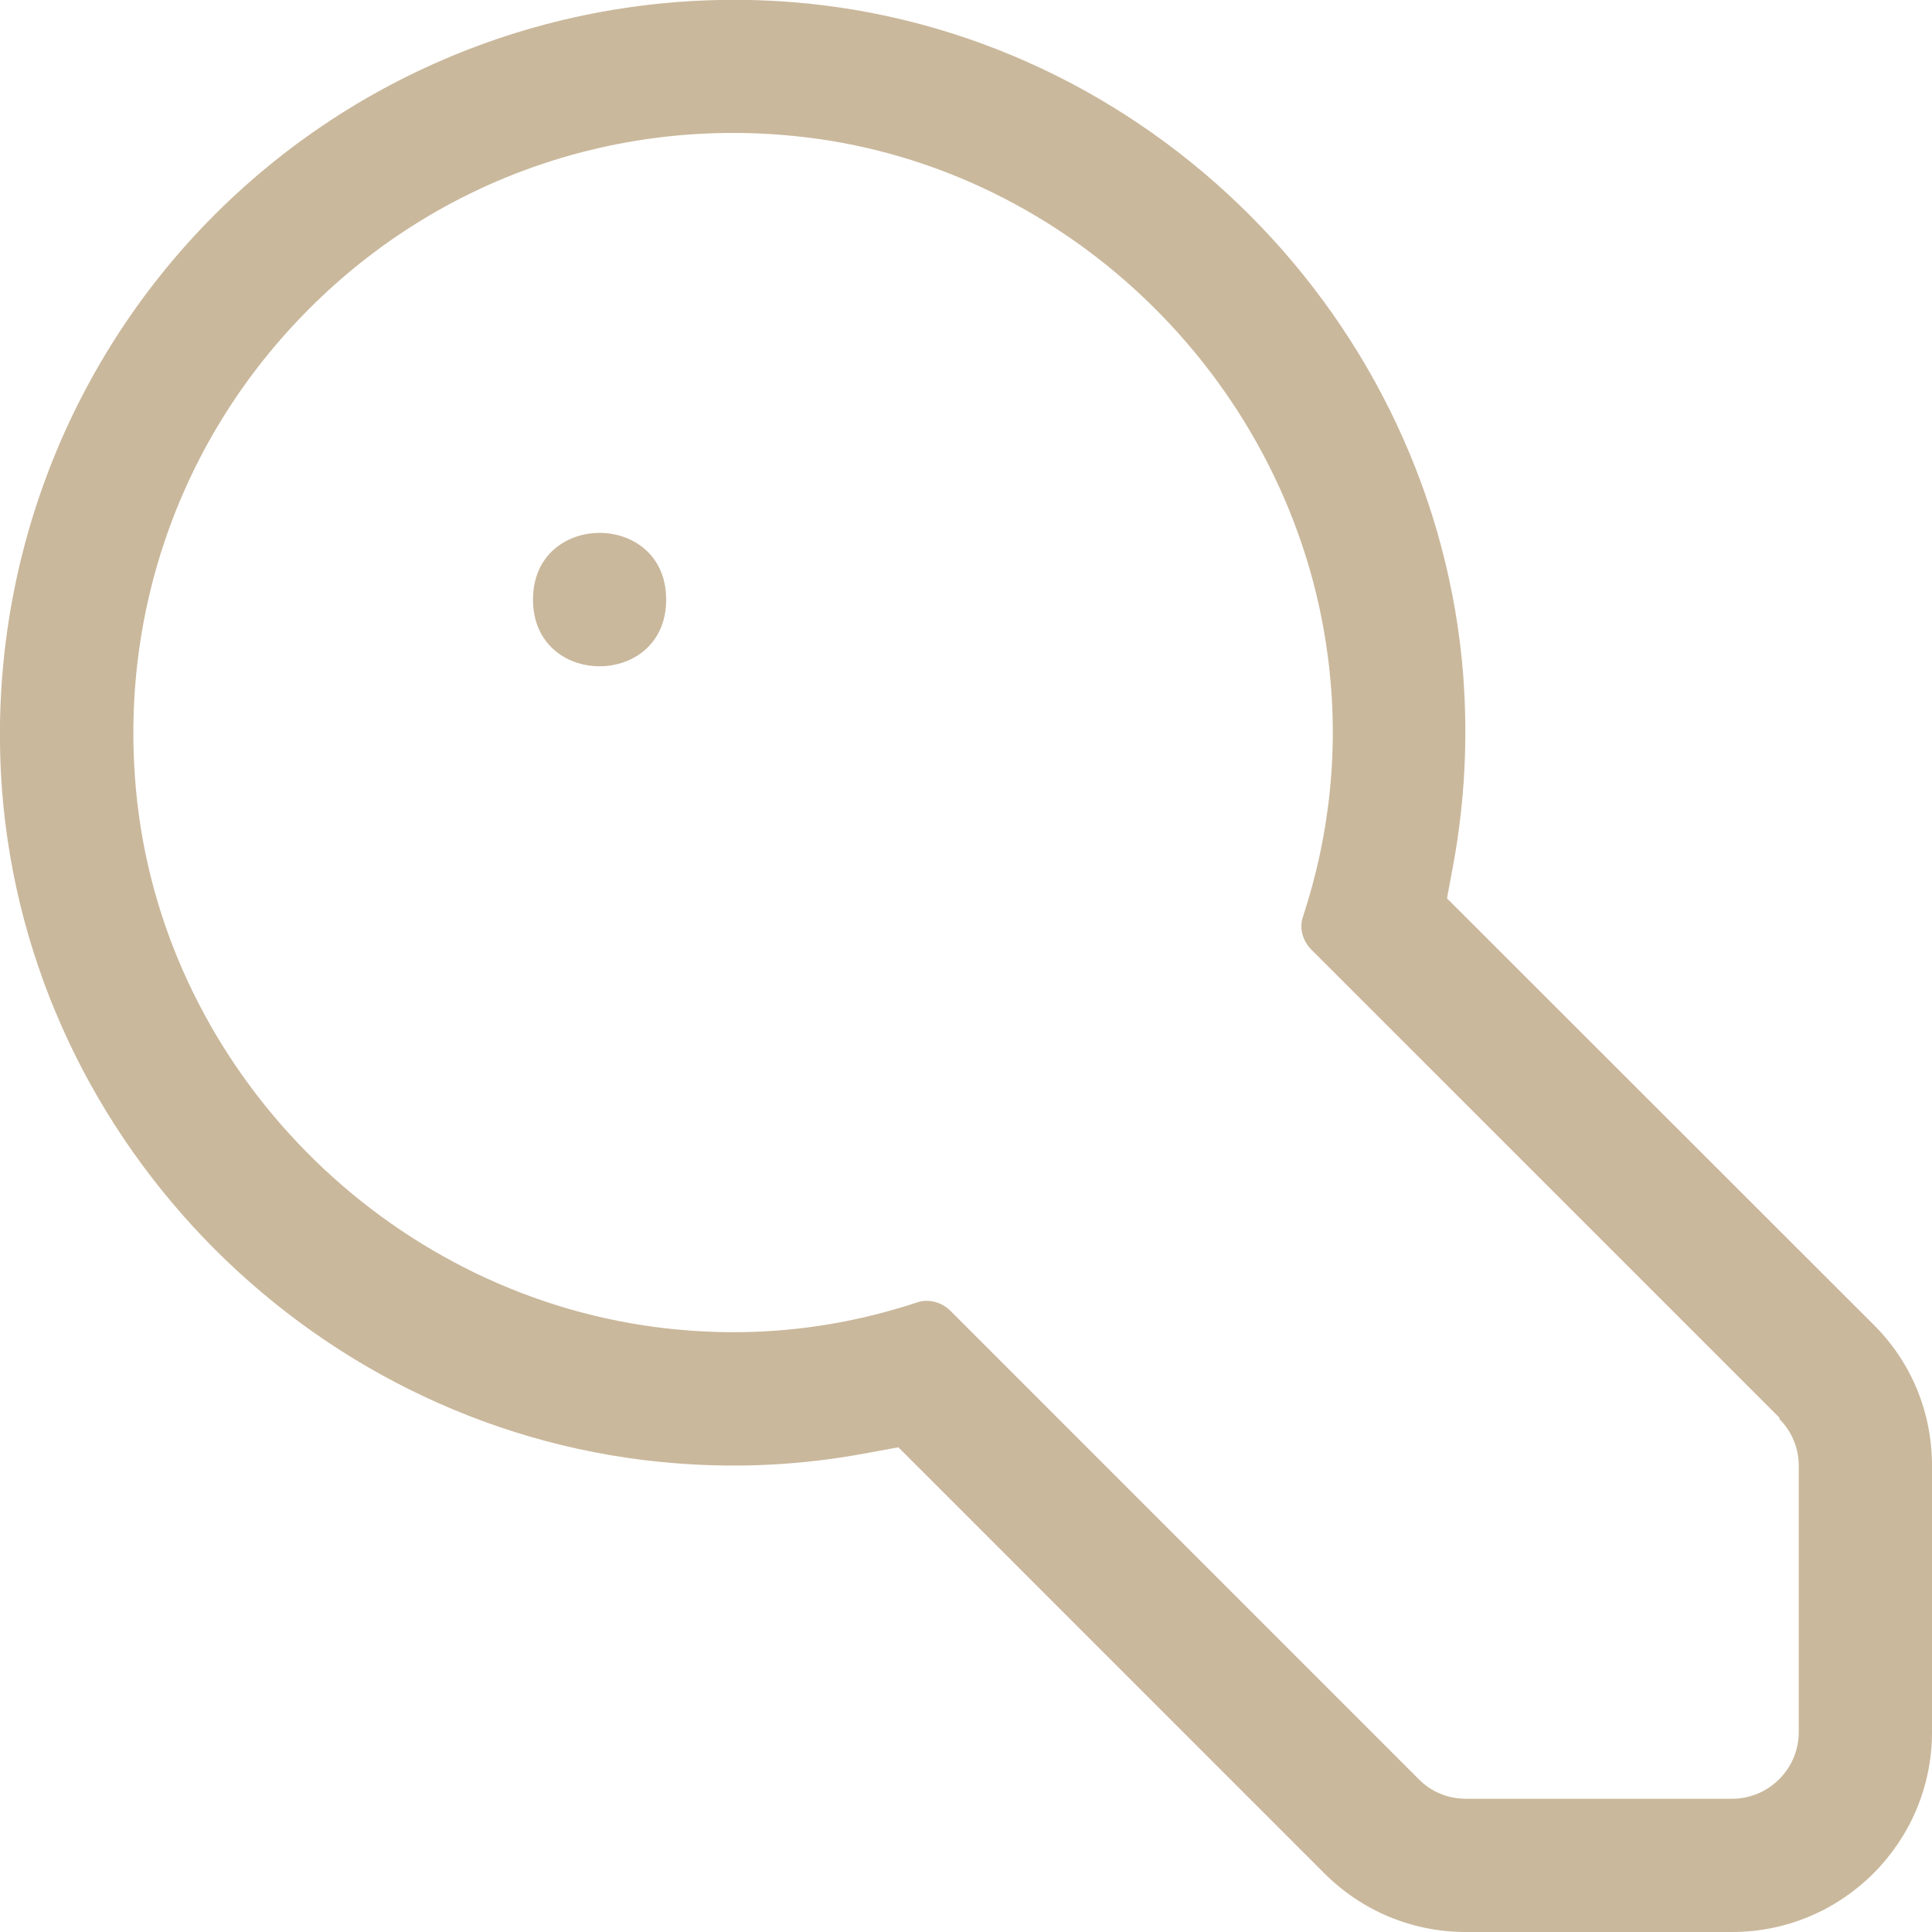 <?xml version="1.0" encoding="UTF-8"?>
<svg xmlns="http://www.w3.org/2000/svg" width="32" height="32" viewBox="0 0 32 32" fill="none">
  <g clip-path="url(#clip0_267_4052)">
    <path d="M24.237 11.2C23.779 5.286 18.99 0.486 13.092 0.033C9.545 -0.237 6.074 1.043 3.564 3.548C1.054 6.052 -0.232 9.534 0.033 13.076C0.48 18.979 5.28 23.779 11.2 24.237C12.243 24.32 13.286 24.265 14.306 24.077L14.88 23.972L21.936 31.029C22.56 31.652 23.393 32 24.276 32H28.69C30.516 32 32 30.516 32 28.69V24.276C32 23.393 31.658 22.56 31.029 21.937L23.967 14.88L24.072 14.312C24.259 13.297 24.314 12.254 24.237 11.211V11.2ZM29.468 23.498C29.677 23.708 29.793 23.983 29.793 24.276V28.69C29.793 29.297 29.297 29.793 28.69 29.793H24.276C23.983 29.793 23.702 29.677 23.498 29.468L15.741 21.71C15.597 21.567 15.388 21.512 15.206 21.567C13.793 22.036 12.336 22.174 10.863 21.981C6.389 21.396 2.775 17.738 2.273 13.28C1.931 10.24 2.968 7.266 5.126 5.109C7.277 2.957 10.257 1.92 13.296 2.268C17.755 2.775 21.407 6.389 21.992 10.864C22.185 12.331 22.041 13.788 21.578 15.194C21.517 15.377 21.578 15.586 21.721 15.73L29.479 23.487L29.468 23.498Z" fill="#CAB89C"></path>
    <path d="M11.034 9.931C11.034 11.404 8.828 11.404 8.828 9.931C8.828 8.458 11.034 8.458 11.034 9.931Z" fill="#CAB89C"></path>
  </g>
  <defs>
    <clipPath id="clip0_267_4052">
      <rect width="32" height="32" fill="#CAB89C"></rect>
    </clipPath>
  </defs>
</svg>
